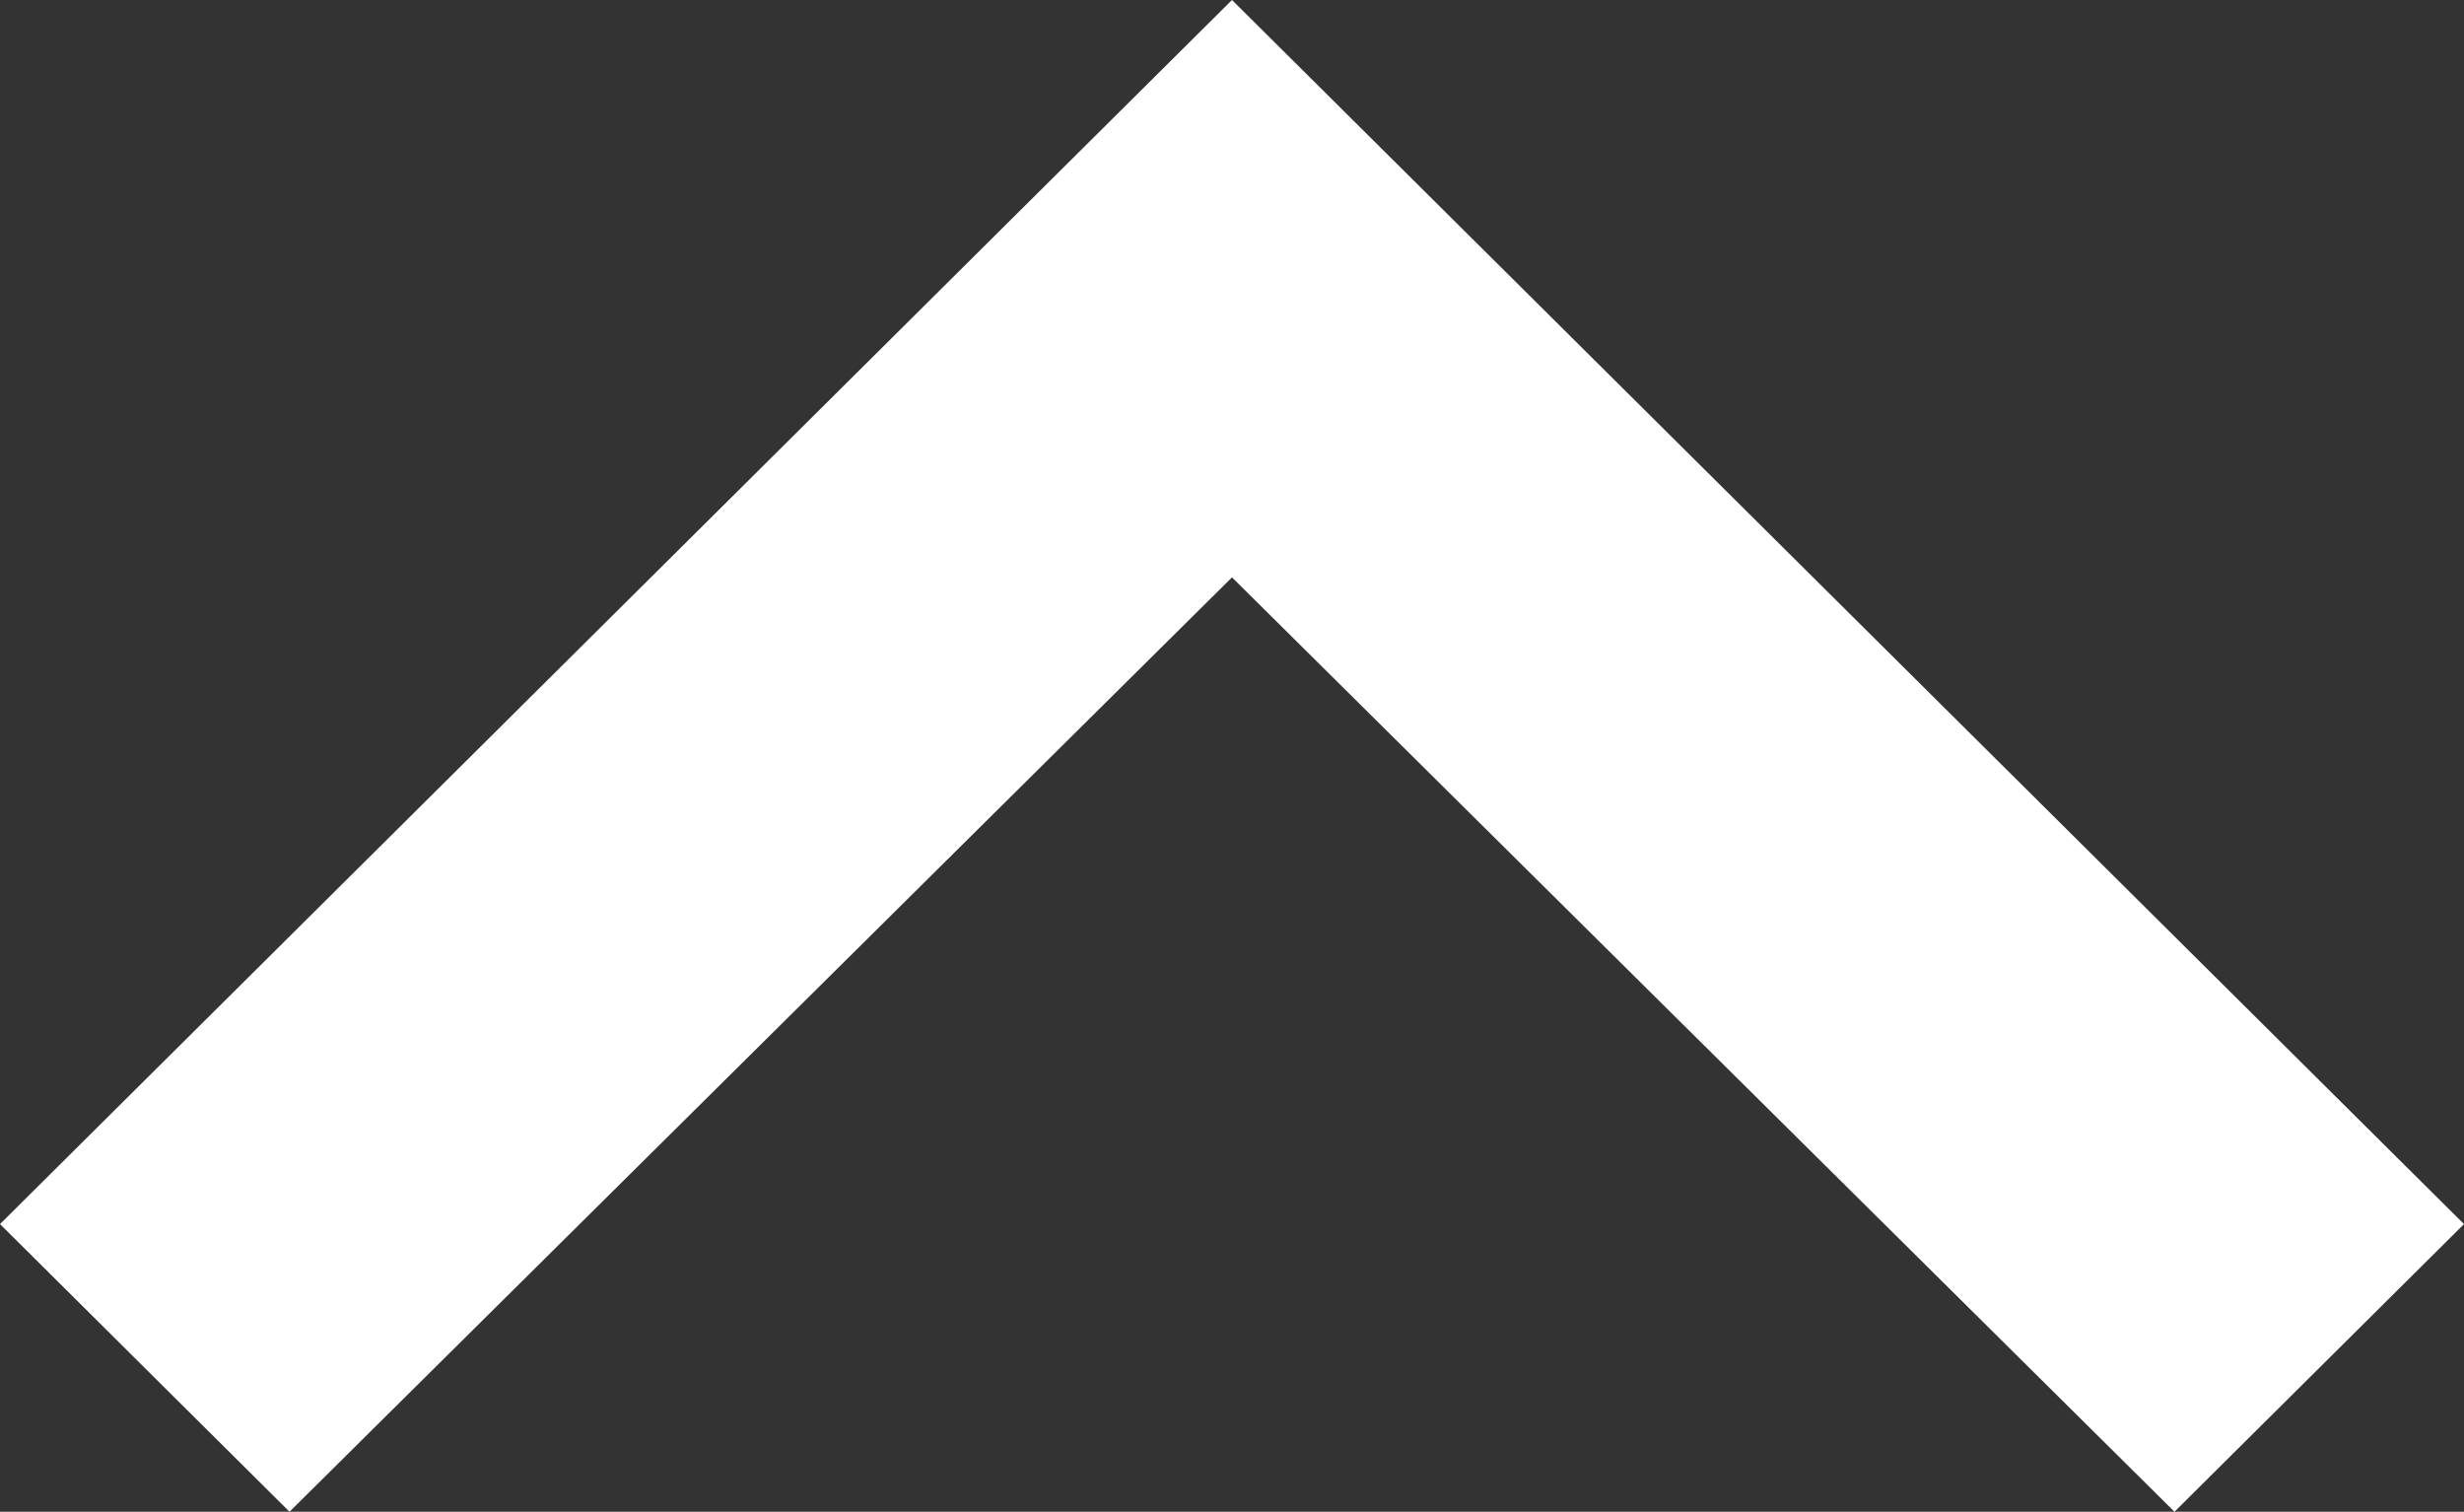 <svg width="163" height="100" viewBox="0 0 163 100" fill="none" xmlns="http://www.w3.org/2000/svg">
<rect x="0" y="0" width="163" height="100" fill="#333333" stroke="none"/>
<path d="M81.5 0L0 80.972L19.152 100L81.5 38.192L143.848 100L163 80.972L81.5 0Z" fill="white"/>
</svg>
